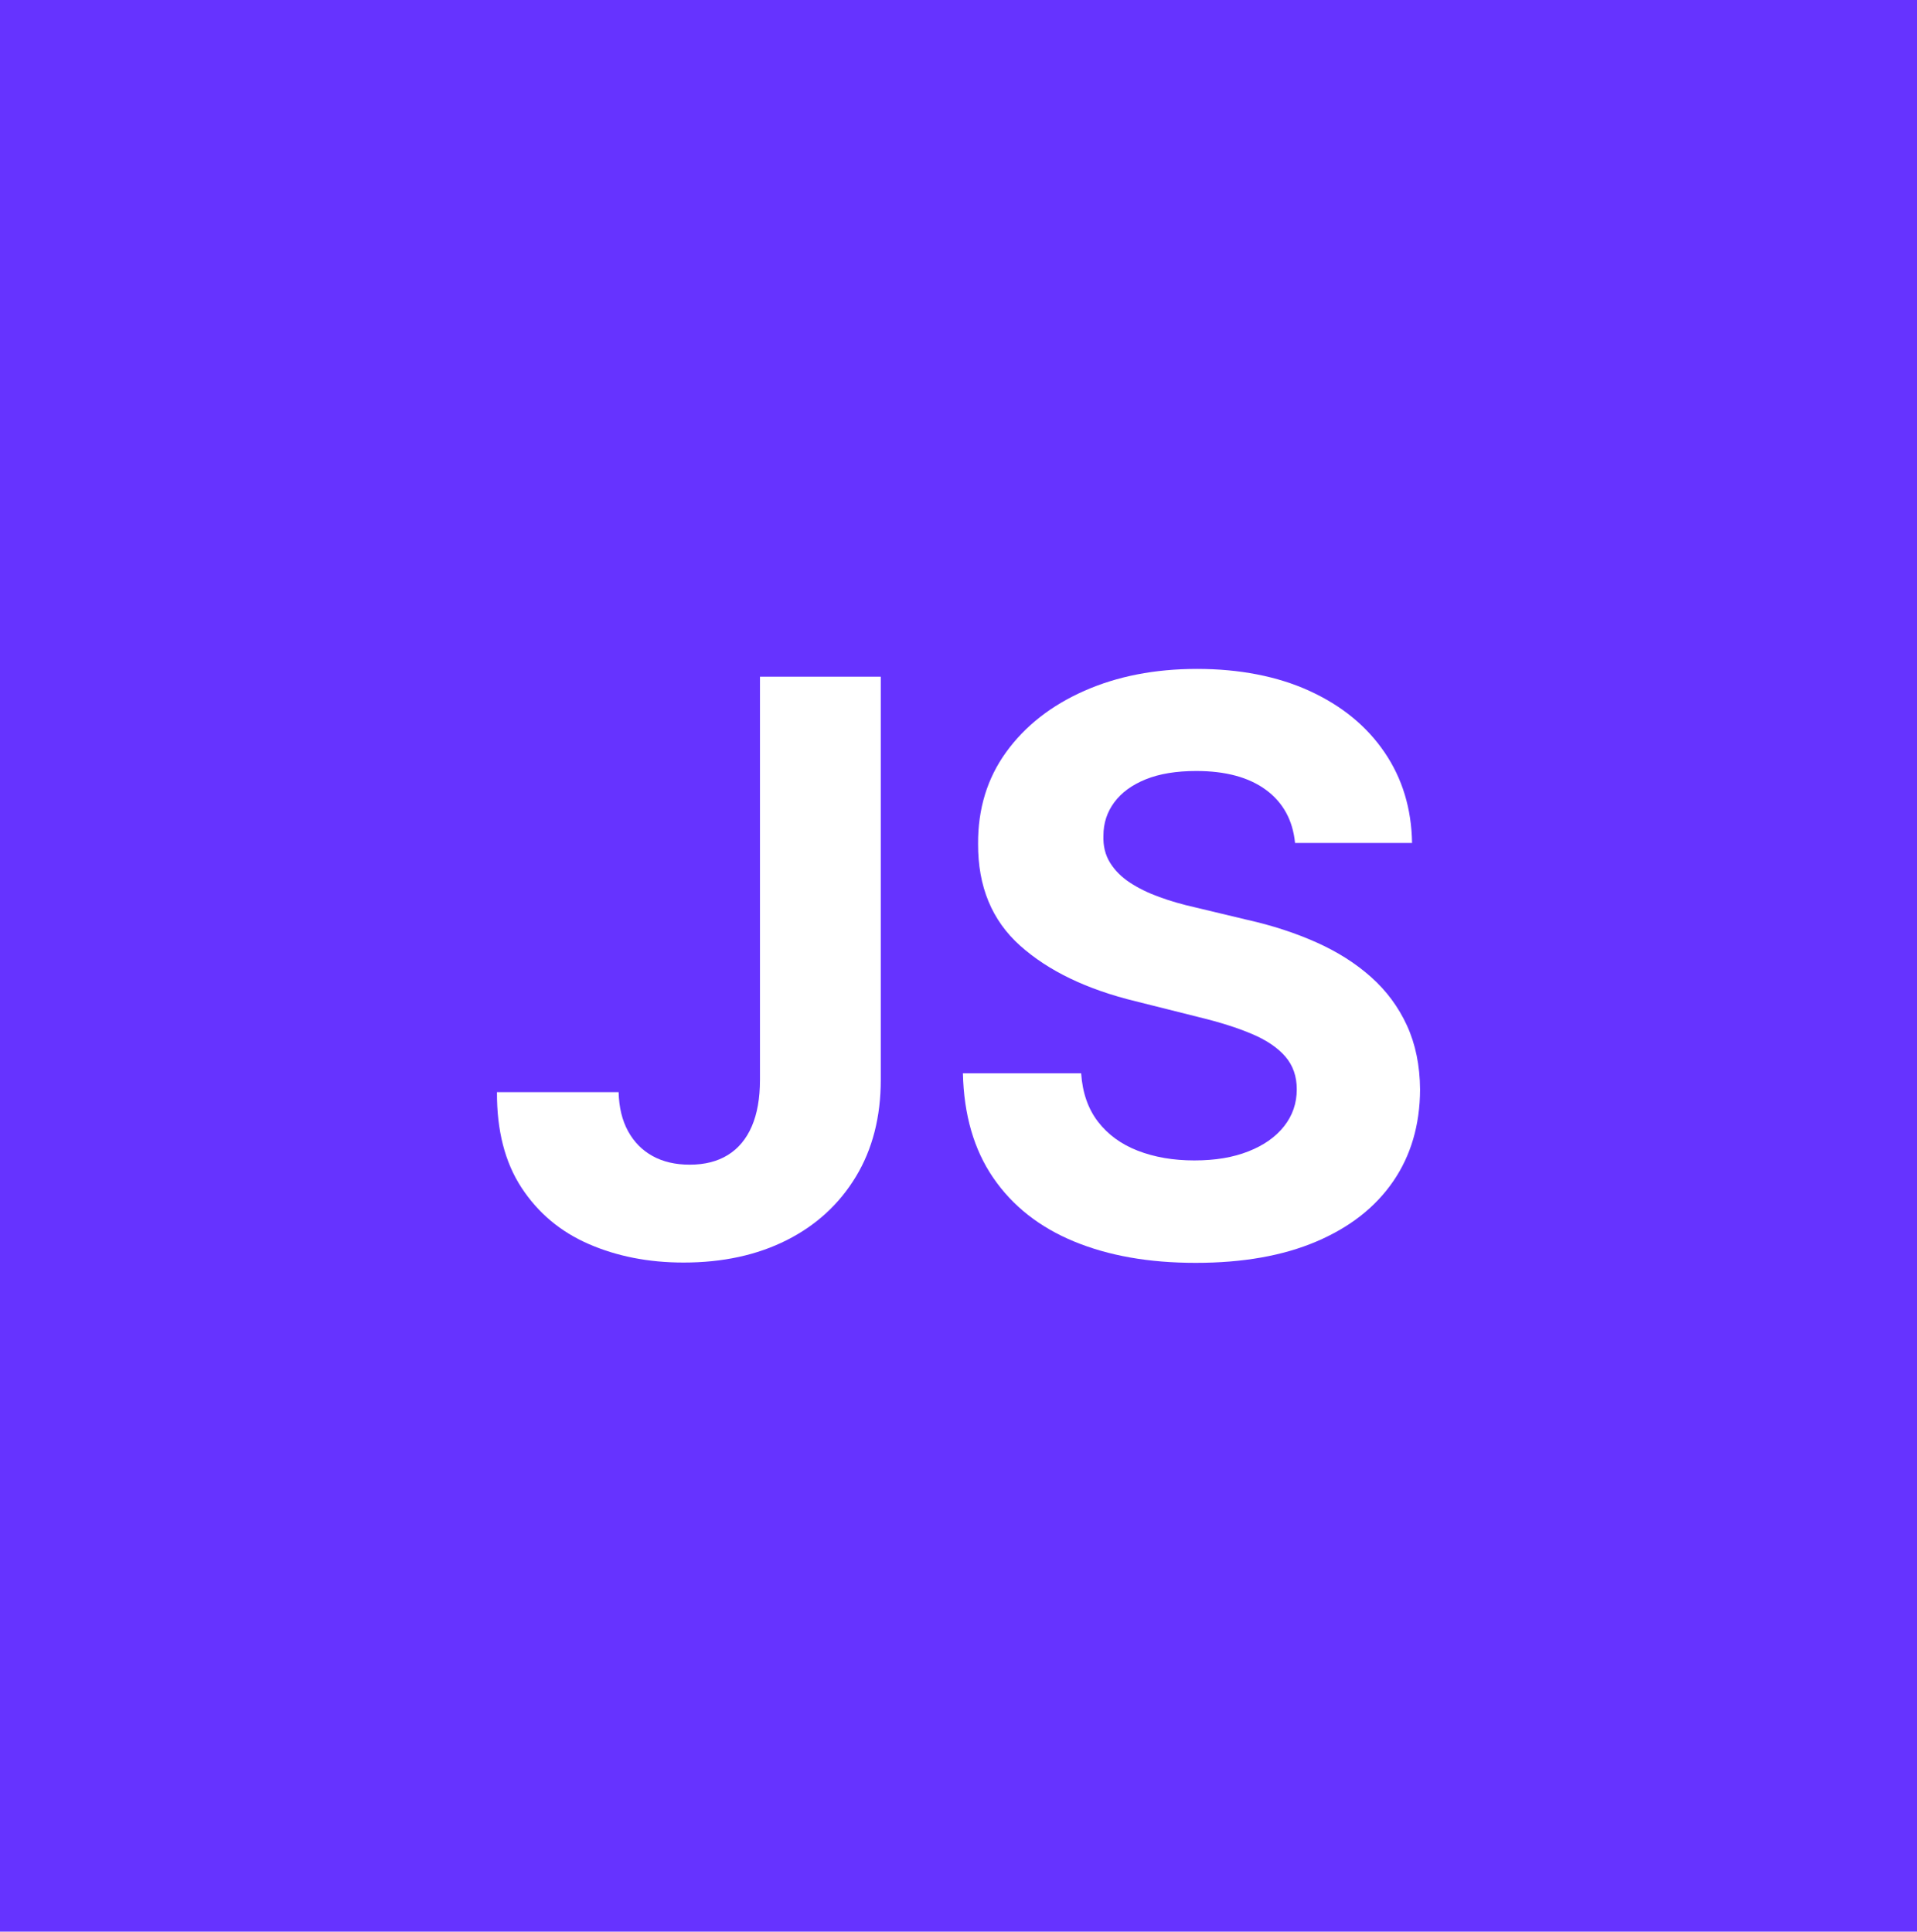 <?xml version="1.0" encoding="UTF-8"?><svg id="Layer_2" xmlns="http://www.w3.org/2000/svg" viewBox="0 0 500 503.91"><defs><style>.cls-1{fill:#fff;}.cls-2{fill:#63f;}</style></defs><g id="Layer_1-2"><rect class="cls-2" width="500" height="503.91"/><path class="cls-1" d="M198.22,176.54h31.51v105.12c0,9.72-2.17,18.16-6.51,25.32s-10.37,12.69-18.07,16.56c-7.71,3.88-16.66,5.82-26.87,5.82-9.08,0-17.31-1.61-24.7-4.82-7.39-3.21-13.24-8.12-17.56-14.72-4.32-6.6-6.45-14.91-6.4-24.92h31.73c.1,3.98.92,7.37,2.47,10.2,1.55,2.82,3.68,4.98,6.4,6.48,2.72,1.5,5.95,2.25,9.68,2.25,3.93,0,7.25-.85,9.97-2.54s4.8-4.18,6.22-7.47c1.42-3.29,2.13-7.34,2.13-12.15v-105.12Z"/><path class="cls-1" d="M337.78,219.9c-.59-5.94-3.12-10.55-7.58-13.84-4.47-3.29-10.53-4.93-18.18-4.93-5.2,0-9.59.72-13.18,2.17-3.58,1.45-6.32,3.45-8.21,6-1.89,2.55-2.83,5.45-2.83,8.69-.1,2.7.48,5.05,1.73,7.07,1.25,2.01,2.98,3.74,5.19,5.19,2.21,1.45,4.76,2.7,7.66,3.75,2.9,1.06,5.99,1.95,9.28,2.69l13.54,3.24c6.58,1.47,12.61,3.44,18.11,5.89,5.5,2.45,10.26,5.47,14.28,9.05,4.02,3.58,7.15,7.8,9.38,12.66s3.37,10.43,3.42,16.71c-.05,9.23-2.39,17.21-7.03,23.96-4.64,6.75-11.31,11.97-20.02,15.68-8.71,3.71-19.2,5.56-31.47,5.56s-22.76-1.87-31.76-5.59c-9.01-3.73-16.02-9.26-21.05-16.6-5.03-7.34-7.67-16.43-7.91-27.27h30.84c.34,5.05,1.8,9.26,4.38,12.62,2.58,3.36,6.04,5.89,10.38,7.58,4.34,1.69,9.26,2.54,14.76,2.54s10.1-.78,14.1-2.36c4-1.57,7.1-3.75,9.31-6.55,2.21-2.8,3.31-6.01,3.31-9.64,0-3.39-.99-6.23-2.98-8.54-1.99-2.31-4.88-4.27-8.69-5.89-3.8-1.62-8.45-3.09-13.95-4.42l-16.42-4.12c-12.71-3.09-22.75-7.92-30.11-14.5-7.36-6.58-11.02-15.43-10.97-26.57-.05-9.13,2.39-17.1,7.32-23.92,4.93-6.82,11.72-12.15,20.35-15.97,8.64-3.83,18.45-5.74,29.44-5.74s20.97,1.91,29.33,5.74c8.37,3.83,14.88,9.15,19.54,15.97,4.66,6.82,7.07,14.72,7.21,23.7h-30.55Z"/></g></svg>